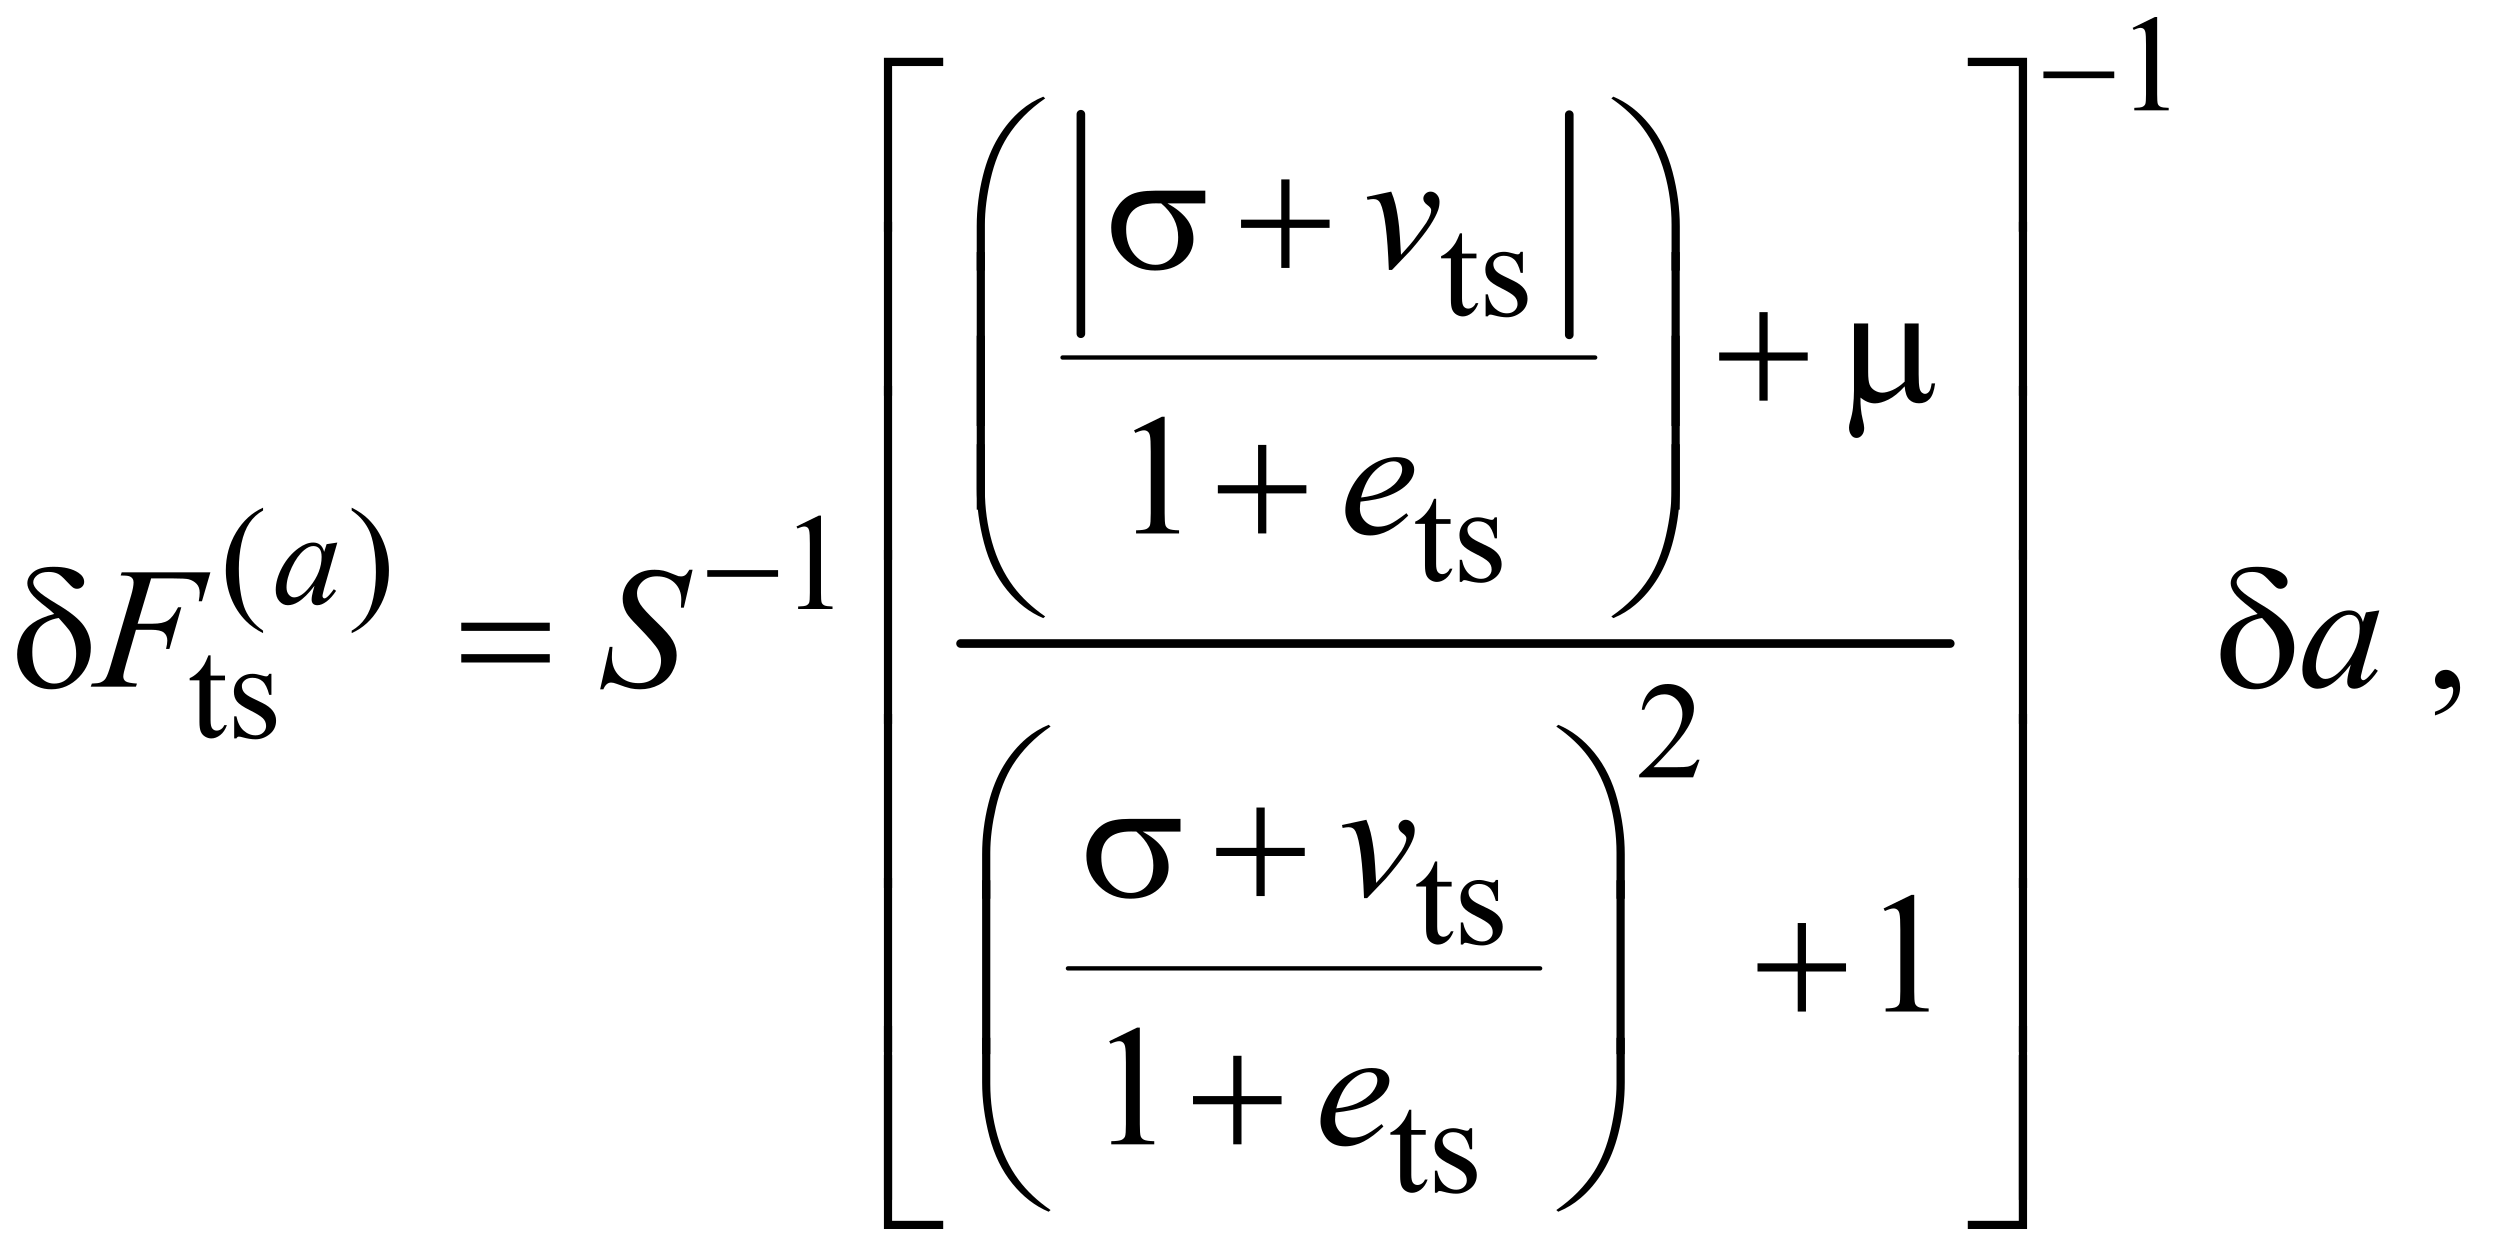 <?xml version="1.0" encoding="UTF-8"?>
<!DOCTYPE svg PUBLIC '-//W3C//DTD SVG 1.0//EN'
          'http://www.w3.org/TR/2001/REC-SVG-20010904/DTD/svg10.dtd'>
<svg stroke-dasharray="none" shape-rendering="auto" xmlns="http://www.w3.org/2000/svg" font-family="'Dialog'" text-rendering="auto" width="227" fill-opacity="1" color-interpolation="auto" color-rendering="auto" preserveAspectRatio="xMidYMid meet" font-size="12px" viewBox="0 0 227 114" fill="black" xmlns:xlink="http://www.w3.org/1999/xlink" stroke="black" image-rendering="auto" stroke-miterlimit="10" stroke-linecap="square" stroke-linejoin="miter" font-style="normal" stroke-width="1" height="114" stroke-dashoffset="0" font-weight="normal" stroke-opacity="1"
><!--Generated by the Batik Graphics2D SVG Generator--><defs id="genericDefs"
  /><g
  ><defs id="defs1"
    ><clipPath clipPathUnits="userSpaceOnUse" id="clipPath1"
      ><path d="M1.028 2.224 L144.722 2.224 L144.722 74.522 L1.028 74.522 L1.028 2.224 Z"
      /></clipPath
      ><clipPath clipPathUnits="userSpaceOnUse" id="clipPath2"
      ><path d="M32.832 71.051 L32.832 2380.887 L4623.699 2380.887 L4623.699 71.051 Z"
      /></clipPath
    ></defs
    ><g stroke-width="16" transform="scale(1.576,1.576) translate(-1.028,-2.224) matrix(0.031,0,0,0.031,0,0)" stroke-linejoin="round" stroke-linecap="round"
    ><line y2="692" fill="none" x1="2042" clip-path="url(#clipPath2)" x2="2042" y1="284"
    /></g
    ><g stroke-width="16" transform="matrix(0.049,0,0,0.049,-1.619,-3.504)" stroke-linejoin="round" stroke-linecap="round"
    ><line y2="692" fill="none" x1="2941" clip-path="url(#clipPath2)" x2="2941" y1="284"
    /></g
    ><g stroke-width="8" transform="matrix(0.049,0,0,0.049,-1.619,-3.504)" stroke-linejoin="round" stroke-linecap="round"
    ><line y2="734" fill="none" x1="2002" clip-path="url(#clipPath2)" x2="2989" y1="734"
    /></g
    ><g stroke-width="8" transform="matrix(0.049,0,0,0.049,-1.619,-3.504)" stroke-linejoin="round" stroke-linecap="round"
    ><line y2="1866" fill="none" x1="2012" clip-path="url(#clipPath2)" x2="2887" y1="1866"
    /></g
    ><g stroke-width="16" transform="matrix(0.049,0,0,0.049,-1.619,-3.504)" stroke-linejoin="round" stroke-linecap="round"
    ><line y2="1264" fill="none" x1="1813" clip-path="url(#clipPath2)" x2="3647" y1="1264"
    /></g
    ><g transform="matrix(0.049,0,0,0.049,-1.619,-3.504)"
    ><path d="M3985 123.125 L4026.25 103 L4030.375 103 L4030.375 246.125 Q4030.375 260.375 4031.562 263.875 Q4032.75 267.375 4036.5 269.25 Q4040.25 271.125 4051.75 271.375 L4051.75 276 L3988 276 L3988 271.375 Q4000 271.125 4003.5 269.312 Q4007 267.5 4008.375 264.438 Q4009.75 261.375 4009.75 246.125 L4009.75 154.625 Q4009.75 136.125 4008.5 130.875 Q4007.625 126.875 4005.312 125 Q4003 123.125 3999.75 123.125 Q3995.125 123.125 3986.875 127 L3985 123.125 Z" stroke="none" clip-path="url(#clipPath2)"
    /></g
    ><g transform="matrix(0.049,0,0,0.049,-1.619,-3.504)"
    ><path d="M2742.25 503.875 L2742.25 541.5 L2769 541.5 L2769 550.25 L2742.25 550.25 L2742.25 624.5 Q2742.25 635.625 2745.438 639.5 Q2748.625 643.375 2753.625 643.375 Q2757.75 643.375 2761.625 640.812 Q2765.5 638.25 2767.625 633.25 L2772.5 633.25 Q2768.125 645.5 2760.125 651.688 Q2752.125 657.875 2743.625 657.875 Q2737.875 657.875 2732.375 654.688 Q2726.875 651.5 2724.25 645.562 Q2721.625 639.625 2721.625 627.25 L2721.625 550.25 L2703.5 550.25 L2703.5 546.125 Q2710.375 543.375 2717.562 536.812 Q2724.75 530.25 2730.375 521.25 Q2733.25 516.5 2738.375 503.875 L2742.25 503.875 ZM2855 538.125 L2855 577.125 L2850.875 577.125 Q2846.125 558.75 2838.688 552.125 Q2831.25 545.5 2819.75 545.5 Q2811 545.5 2805.625 550.125 Q2800.25 554.75 2800.25 560.375 Q2800.25 567.375 2804.25 572.375 Q2808.125 577.5 2820 583.25 L2838.25 592.125 Q2863.625 604.5 2863.625 624.75 Q2863.625 640.375 2851.812 649.938 Q2840 659.5 2825.375 659.5 Q2814.875 659.5 2801.375 655.75 Q2797.25 654.5 2794.625 654.5 Q2791.75 654.5 2790.125 657.75 L2786 657.75 L2786 616.875 L2790.125 616.875 Q2793.625 634.375 2803.5 643.25 Q2813.375 652.125 2825.625 652.125 Q2834.25 652.125 2839.688 647.062 Q2845.125 642 2845.125 634.875 Q2845.125 626.25 2839.062 620.375 Q2833 614.5 2814.875 605.5 Q2796.75 596.5 2791.125 589.25 Q2785.5 582.125 2785.5 571.25 Q2785.5 557.125 2795.188 547.625 Q2804.875 538.125 2820.25 538.125 Q2827 538.125 2836.625 541 Q2843 542.875 2845.125 542.875 Q2847.125 542.875 2848.25 542 Q2849.375 541.125 2850.875 538.125 L2855 538.125 Z" stroke="none" clip-path="url(#clipPath2)"
    /></g
    ><g transform="matrix(0.049,0,0,0.049,-1.619,-3.504)"
    ><path d="M2694.25 995.875 L2694.25 1033.5 L2721 1033.5 L2721 1042.25 L2694.25 1042.25 L2694.25 1116.5 Q2694.25 1127.625 2697.438 1131.5 Q2700.625 1135.375 2705.625 1135.375 Q2709.75 1135.375 2713.625 1132.812 Q2717.5 1130.25 2719.625 1125.25 L2724.5 1125.25 Q2720.125 1137.5 2712.125 1143.688 Q2704.125 1149.875 2695.625 1149.875 Q2689.875 1149.875 2684.375 1146.688 Q2678.875 1143.5 2676.25 1137.562 Q2673.625 1131.625 2673.625 1119.25 L2673.625 1042.25 L2655.5 1042.25 L2655.5 1038.125 Q2662.375 1035.375 2669.562 1028.812 Q2676.75 1022.25 2682.375 1013.25 Q2685.25 1008.5 2690.375 995.875 L2694.25 995.875 ZM2807 1030.125 L2807 1069.125 L2802.875 1069.125 Q2798.125 1050.75 2790.688 1044.125 Q2783.25 1037.5 2771.75 1037.5 Q2763 1037.5 2757.625 1042.125 Q2752.25 1046.75 2752.25 1052.375 Q2752.25 1059.375 2756.25 1064.375 Q2760.125 1069.5 2772 1075.25 L2790.25 1084.125 Q2815.625 1096.5 2815.625 1116.75 Q2815.625 1132.375 2803.812 1141.938 Q2792 1151.5 2777.375 1151.5 Q2766.875 1151.5 2753.375 1147.75 Q2749.25 1146.5 2746.625 1146.5 Q2743.75 1146.5 2742.125 1149.75 L2738 1149.75 L2738 1108.875 L2742.125 1108.875 Q2745.625 1126.375 2755.5 1135.25 Q2765.375 1144.125 2777.625 1144.125 Q2786.25 1144.125 2791.688 1139.062 Q2797.125 1134 2797.125 1126.875 Q2797.125 1118.25 2791.062 1112.375 Q2785 1106.5 2766.875 1097.5 Q2748.75 1088.5 2743.125 1081.25 Q2737.5 1074.125 2737.5 1063.25 Q2737.5 1049.125 2747.188 1039.625 Q2756.875 1030.125 2772.25 1030.125 Q2779 1030.125 2788.625 1033 Q2795 1034.875 2797.125 1034.875 Q2799.125 1034.875 2800.25 1034 Q2801.375 1033.125 2802.875 1030.125 L2807 1030.125 Z" stroke="none" clip-path="url(#clipPath2)"
    /></g
    ><g transform="matrix(0.049,0,0,0.049,-1.619,-3.504)"
    ><path d="M520.5 1240.125 L520.5 1244.75 Q501.625 1235.25 489 1222.5 Q471 1204.375 461.25 1179.75 Q451.5 1155.125 451.5 1128.625 Q451.5 1089.875 470.625 1057.938 Q489.75 1026 520.5 1012.25 L520.5 1017.5 Q505.125 1026 495.25 1040.75 Q485.375 1055.5 480.5 1078.125 Q475.625 1100.75 475.625 1125.375 Q475.625 1152.125 479.75 1174 Q483 1191.25 487.625 1201.688 Q492.25 1212.125 500.062 1221.75 Q507.875 1231.375 520.5 1240.125 ZM684.75 1017.5 L684.75 1012.25 Q703.75 1021.625 716.375 1034.375 Q734.25 1052.625 744 1077.188 Q753.75 1101.75 753.75 1128.375 Q753.75 1167.125 734.688 1199.062 Q715.625 1231 684.75 1244.75 L684.75 1240.125 Q700.125 1231.5 710.062 1216.812 Q720 1202.125 724.812 1179.438 Q729.625 1156.75 729.625 1132.125 Q729.625 1105.5 725.5 1083.5 Q722.375 1066.25 717.688 1055.875 Q713 1045.5 705.25 1035.875 Q697.5 1026.25 684.75 1017.5 Z" stroke="none" clip-path="url(#clipPath2)"
    /></g
    ><g transform="matrix(0.049,0,0,0.049,-1.619,-3.504)"
    ><path d="M1509 1047.125 L1550.25 1027 L1554.375 1027 L1554.375 1170.125 Q1554.375 1184.375 1555.562 1187.875 Q1556.75 1191.375 1560.5 1193.25 Q1564.25 1195.125 1575.75 1195.375 L1575.75 1200 L1512 1200 L1512 1195.375 Q1524 1195.125 1527.5 1193.312 Q1531 1191.5 1532.375 1188.438 Q1533.75 1185.375 1533.75 1170.125 L1533.75 1078.625 Q1533.75 1060.125 1532.5 1054.875 Q1531.625 1050.875 1529.312 1049 Q1527 1047.125 1523.75 1047.125 Q1519.125 1047.125 1510.875 1051 L1509 1047.125 Z" stroke="none" clip-path="url(#clipPath2)"
    /></g
    ><g transform="matrix(0.049,0,0,0.049,-1.619,-3.504)"
    ><path d="M423.25 1285.875 L423.25 1323.5 L450 1323.5 L450 1332.25 L423.25 1332.25 L423.25 1406.5 Q423.25 1417.625 426.438 1421.5 Q429.625 1425.375 434.625 1425.375 Q438.75 1425.375 442.625 1422.812 Q446.5 1420.25 448.625 1415.25 L453.5 1415.25 Q449.125 1427.5 441.125 1433.688 Q433.125 1439.875 424.625 1439.875 Q418.875 1439.875 413.375 1436.688 Q407.875 1433.5 405.25 1427.562 Q402.625 1421.625 402.625 1409.25 L402.625 1332.25 L384.5 1332.25 L384.5 1328.125 Q391.375 1325.375 398.562 1318.812 Q405.75 1312.25 411.375 1303.25 Q414.25 1298.5 419.375 1285.875 L423.25 1285.875 ZM536 1320.125 L536 1359.125 L531.875 1359.125 Q527.125 1340.75 519.688 1334.125 Q512.25 1327.5 500.75 1327.5 Q492 1327.5 486.625 1332.125 Q481.25 1336.75 481.25 1342.375 Q481.25 1349.375 485.25 1354.375 Q489.125 1359.5 501 1365.25 L519.25 1374.125 Q544.625 1386.5 544.625 1406.75 Q544.625 1422.375 532.812 1431.938 Q521 1441.5 506.375 1441.5 Q495.875 1441.5 482.375 1437.75 Q478.25 1436.5 475.625 1436.5 Q472.75 1436.5 471.125 1439.75 L467 1439.75 L467 1398.875 L471.125 1398.875 Q474.625 1416.375 484.5 1425.25 Q494.375 1434.125 506.625 1434.125 Q515.25 1434.125 520.688 1429.062 Q526.125 1424 526.125 1416.875 Q526.125 1408.25 520.062 1402.375 Q514 1396.5 495.875 1387.5 Q477.75 1378.5 472.125 1371.25 Q466.5 1364.125 466.5 1353.25 Q466.5 1339.125 476.188 1329.625 Q485.875 1320.125 501.25 1320.125 Q508 1320.125 517.625 1323 Q524 1324.875 526.125 1324.875 Q528.125 1324.875 529.25 1324 Q530.375 1323.125 531.875 1320.125 L536 1320.125 Z" stroke="none" clip-path="url(#clipPath2)"
    /></g
    ><g transform="matrix(0.049,0,0,0.049,-1.619,-3.504)"
    ><path d="M3182.375 1479.375 L3170.5 1512 L3070.5 1512 L3070.5 1507.375 Q3114.625 1467.125 3132.625 1441.625 Q3150.625 1416.125 3150.625 1395 Q3150.625 1378.875 3140.75 1368.5 Q3130.875 1358.125 3117.125 1358.125 Q3104.625 1358.125 3094.688 1365.438 Q3084.75 1372.75 3080 1386.875 L3075.375 1386.875 Q3078.5 1363.75 3091.438 1351.375 Q3104.375 1339 3123.75 1339 Q3144.375 1339 3158.188 1352.25 Q3172 1365.5 3172 1383.5 Q3172 1396.375 3166 1409.25 Q3156.75 1429.5 3136 1452.125 Q3104.875 1486.125 3097.125 1493.125 L3141.375 1493.125 Q3154.875 1493.125 3160.312 1492.125 Q3165.75 1491.125 3170.125 1488.062 Q3174.5 1485 3177.75 1479.375 L3182.375 1479.375 Z" stroke="none" clip-path="url(#clipPath2)"
    /></g
    ><g transform="matrix(0.049,0,0,0.049,-1.619,-3.504)"
    ><path d="M2696.25 1667.875 L2696.25 1705.5 L2723 1705.5 L2723 1714.25 L2696.25 1714.25 L2696.25 1788.5 Q2696.25 1799.625 2699.438 1803.5 Q2702.625 1807.375 2707.625 1807.375 Q2711.75 1807.375 2715.625 1804.812 Q2719.5 1802.25 2721.625 1797.25 L2726.5 1797.25 Q2722.125 1809.5 2714.125 1815.688 Q2706.125 1821.875 2697.625 1821.875 Q2691.875 1821.875 2686.375 1818.688 Q2680.875 1815.5 2678.25 1809.562 Q2675.625 1803.625 2675.625 1791.25 L2675.625 1714.25 L2657.5 1714.25 L2657.5 1710.125 Q2664.375 1707.375 2671.562 1700.812 Q2678.75 1694.25 2684.375 1685.25 Q2687.25 1680.5 2692.375 1667.875 L2696.25 1667.875 ZM2809 1702.125 L2809 1741.125 L2804.875 1741.125 Q2800.125 1722.75 2792.688 1716.125 Q2785.25 1709.5 2773.75 1709.5 Q2765 1709.5 2759.625 1714.125 Q2754.25 1718.75 2754.25 1724.375 Q2754.25 1731.375 2758.25 1736.375 Q2762.125 1741.5 2774 1747.25 L2792.25 1756.125 Q2817.625 1768.5 2817.625 1788.75 Q2817.625 1804.375 2805.812 1813.938 Q2794 1823.5 2779.375 1823.5 Q2768.875 1823.5 2755.375 1819.75 Q2751.25 1818.5 2748.625 1818.5 Q2745.75 1818.5 2744.125 1821.75 L2740 1821.75 L2740 1780.875 L2744.125 1780.875 Q2747.625 1798.375 2757.5 1807.25 Q2767.375 1816.125 2779.625 1816.125 Q2788.25 1816.125 2793.688 1811.062 Q2799.125 1806 2799.125 1798.875 Q2799.125 1790.25 2793.062 1784.375 Q2787 1778.5 2768.875 1769.5 Q2750.75 1760.5 2745.125 1753.25 Q2739.5 1746.125 2739.5 1735.25 Q2739.5 1721.125 2749.188 1711.625 Q2758.875 1702.125 2774.25 1702.125 Q2781 1702.125 2790.625 1705 Q2797 1706.875 2799.125 1706.875 Q2801.125 1706.875 2802.25 1706 Q2803.375 1705.125 2804.875 1702.125 L2809 1702.125 Z" stroke="none" clip-path="url(#clipPath2)"
    /></g
    ><g transform="matrix(0.049,0,0,0.049,-1.619,-3.504)"
    ><path d="M2648.25 2127.875 L2648.25 2165.5 L2675 2165.5 L2675 2174.25 L2648.25 2174.25 L2648.25 2248.5 Q2648.25 2259.625 2651.438 2263.5 Q2654.625 2267.375 2659.625 2267.375 Q2663.75 2267.375 2667.625 2264.812 Q2671.5 2262.25 2673.625 2257.25 L2678.5 2257.25 Q2674.125 2269.5 2666.125 2275.688 Q2658.125 2281.875 2649.625 2281.875 Q2643.875 2281.875 2638.375 2278.688 Q2632.875 2275.5 2630.25 2269.562 Q2627.625 2263.625 2627.625 2251.25 L2627.625 2174.25 L2609.5 2174.25 L2609.5 2170.125 Q2616.375 2167.375 2623.562 2160.812 Q2630.75 2154.25 2636.375 2145.25 Q2639.25 2140.5 2644.375 2127.875 L2648.25 2127.875 ZM2761 2162.125 L2761 2201.125 L2756.875 2201.125 Q2752.125 2182.75 2744.688 2176.125 Q2737.25 2169.5 2725.75 2169.5 Q2717 2169.5 2711.625 2174.125 Q2706.25 2178.75 2706.25 2184.375 Q2706.25 2191.375 2710.25 2196.375 Q2714.125 2201.5 2726 2207.25 L2744.25 2216.125 Q2769.625 2228.5 2769.625 2248.75 Q2769.625 2264.375 2757.812 2273.938 Q2746 2283.5 2731.375 2283.5 Q2720.875 2283.5 2707.375 2279.75 Q2703.25 2278.5 2700.625 2278.5 Q2697.75 2278.5 2696.125 2281.75 L2692 2281.75 L2692 2240.875 L2696.125 2240.875 Q2699.625 2258.375 2709.5 2267.25 Q2719.375 2276.125 2731.625 2276.125 Q2740.25 2276.125 2745.688 2271.062 Q2751.125 2266 2751.125 2258.875 Q2751.125 2250.25 2745.062 2244.375 Q2739 2238.5 2720.875 2229.5 Q2702.75 2220.5 2697.125 2213.25 Q2691.5 2206.125 2691.5 2195.25 Q2691.5 2181.125 2701.188 2171.625 Q2710.875 2162.125 2726.25 2162.125 Q2733 2162.125 2742.625 2165 Q2749 2166.875 2751.125 2166.875 Q2753.125 2166.875 2754.25 2166 Q2755.375 2165.125 2756.875 2162.125 L2761 2162.125 Z" stroke="none" clip-path="url(#clipPath2)"
    /></g
    ><g transform="matrix(0.049,0,0,0.049,-1.619,-3.504)"
    ><path d="M2134.5 868.906 L2186.062 843.75 L2191.219 843.75 L2191.219 1022.656 Q2191.219 1040.469 2192.703 1044.844 Q2194.188 1049.219 2198.875 1051.562 Q2203.562 1053.906 2217.938 1054.219 L2217.938 1060 L2138.25 1060 L2138.25 1054.219 Q2153.25 1053.906 2157.625 1051.641 Q2162 1049.375 2163.719 1045.547 Q2165.438 1041.719 2165.438 1022.656 L2165.438 908.281 Q2165.438 885.156 2163.875 878.594 Q2162.781 873.594 2159.891 871.25 Q2157 868.906 2152.938 868.906 Q2147.156 868.906 2136.844 873.75 L2134.5 868.906 Z" stroke="none" clip-path="url(#clipPath2)"
    /></g
    ><g transform="matrix(0.049,0,0,0.049,-1.619,-3.504)"
    ><path d="M4545.188 1397.281 L4545.188 1390.406 Q4561.281 1385.094 4570.109 1373.922 Q4578.938 1362.75 4578.938 1350.25 Q4578.938 1347.281 4577.531 1345.25 Q4576.438 1343.844 4575.344 1343.844 Q4573.625 1343.844 4567.844 1346.969 Q4565.031 1348.375 4561.906 1348.375 Q4554.25 1348.375 4549.719 1343.844 Q4545.188 1339.312 4545.188 1331.344 Q4545.188 1323.688 4551.047 1318.219 Q4556.906 1312.75 4565.344 1312.75 Q4575.656 1312.75 4583.703 1321.734 Q4591.75 1330.719 4591.75 1345.562 Q4591.75 1361.656 4580.578 1375.484 Q4569.406 1389.312 4545.188 1397.281 Z" stroke="none" clip-path="url(#clipPath2)"
    /></g
    ><g transform="matrix(0.049,0,0,0.049,-1.619,-3.504)"
    ><path d="M3523.5 1754.906 L3575.062 1729.75 L3580.219 1729.75 L3580.219 1908.656 Q3580.219 1926.469 3581.703 1930.844 Q3583.188 1935.219 3587.875 1937.562 Q3592.562 1939.906 3606.938 1940.219 L3606.938 1946 L3527.25 1946 L3527.25 1940.219 Q3542.25 1939.906 3546.625 1937.641 Q3551 1935.375 3552.719 1931.547 Q3554.438 1927.719 3554.438 1908.656 L3554.438 1794.281 Q3554.438 1771.156 3552.875 1764.594 Q3551.781 1759.594 3548.891 1757.25 Q3546 1754.906 3541.938 1754.906 Q3536.156 1754.906 3525.844 1759.75 L3523.5 1754.906 Z" stroke="none" clip-path="url(#clipPath2)"
    /></g
    ><g transform="matrix(0.049,0,0,0.049,-1.619,-3.504)"
    ><path d="M2088.5 2000.906 L2140.062 1975.75 L2145.219 1975.75 L2145.219 2154.656 Q2145.219 2172.469 2146.703 2176.844 Q2148.188 2181.219 2152.875 2183.562 Q2157.562 2185.906 2171.938 2186.219 L2171.938 2192 L2092.25 2192 L2092.25 2186.219 Q2107.25 2185.906 2111.625 2183.641 Q2116 2181.375 2117.719 2177.547 Q2119.438 2173.719 2119.438 2154.656 L2119.438 2040.281 Q2119.438 2017.156 2117.875 2010.594 Q2116.781 2005.594 2113.891 2003.25 Q2111 2000.906 2106.938 2000.906 Q2101.156 2000.906 2090.844 2005.75 L2088.5 2000.906 Z" stroke="none" clip-path="url(#clipPath2)"
    /></g
    ><g transform="matrix(0.049,0,0,0.049,-1.619,-3.504)"
    ><path d="M658.125 1076.875 L633.75 1161.625 L631 1173 Q630.625 1174.625 630.625 1175.75 Q630.625 1177.75 631.875 1179.25 Q632.875 1180.375 634.375 1180.375 Q636 1180.375 638.625 1178.375 Q643.5 1174.75 651.625 1163.375 L655.875 1166.375 Q647.25 1179.375 638.125 1186.188 Q629 1193 621.25 1193 Q615.875 1193 613.188 1190.312 Q610.5 1187.625 610.5 1182.5 Q610.5 1176.375 613.25 1166.375 L615.875 1157 Q599.5 1178.375 585.75 1186.875 Q575.875 1193 566.375 1193 Q557.25 1193 550.625 1185.438 Q544 1177.875 544 1164.625 Q544 1144.75 555.938 1122.688 Q567.875 1100.625 586.25 1087.375 Q600.625 1076.875 613.375 1076.875 Q621 1076.875 626.062 1080.875 Q631.125 1084.875 633.75 1094.125 L638.25 1079.875 L658.125 1076.875 ZM613.625 1083.375 Q605.625 1083.375 596.625 1090.875 Q583.875 1101.5 573.938 1122.375 Q564 1143.25 564 1160.125 Q564 1168.625 568.25 1173.562 Q572.5 1178.5 578 1178.5 Q591.625 1178.5 607.625 1158.375 Q629 1131.625 629 1103.5 Q629 1092.875 624.875 1088.125 Q620.75 1083.375 613.625 1083.375 Z" stroke="none" clip-path="url(#clipPath2)"
    /></g
    ><g transform="matrix(0.049,0,0,0.049,-1.619,-3.504)"
    ><path d="M2565.875 436.281 L2611.031 426.594 Q2615.875 438.156 2618.844 450.188 Q2623.062 467.844 2625.719 492.062 Q2626.969 504.25 2629.156 543.625 Q2648.688 522.062 2652.438 516.906 Q2673.062 488.938 2676.188 484.094 Q2681.344 475.812 2683.375 469.562 Q2685.094 464.875 2685.094 460.656 Q2685.094 456.594 2677.828 451.281 Q2670.562 445.969 2670.562 439.406 Q2670.562 434.406 2674.547 430.5 Q2678.531 426.594 2684 426.594 Q2690.562 426.594 2695.562 431.984 Q2700.562 437.375 2700.562 445.344 Q2700.562 453.312 2698.062 460.656 Q2694 472.531 2682.906 489.641 Q2671.812 506.75 2647.125 535.5 Q2644 539.094 2612.438 571.75 L2606.656 571.75 Q2602.906 472.844 2591.031 448.312 Q2587.125 440.344 2578.062 440.344 Q2574.156 440.344 2566.969 441.75 L2565.875 436.281 Z" stroke="none" clip-path="url(#clipPath2)"
    /></g
    ><g transform="matrix(0.049,0,0,0.049,-1.619,-3.504)"
    ><path d="M2554.125 1001.094 Q2553.031 1008.906 2553.031 1014.062 Q2553.031 1027.969 2562.875 1037.734 Q2572.719 1047.5 2586.781 1047.5 Q2598.031 1047.5 2608.422 1042.891 Q2618.812 1038.281 2639.281 1022.5 L2642.562 1027.031 Q2605.531 1063.75 2571.938 1063.75 Q2549.125 1063.75 2537.562 1049.375 Q2526 1035 2526 1017.656 Q2526 994.375 2540.375 970 Q2554.75 945.625 2576.469 932.109 Q2598.188 918.594 2621.156 918.594 Q2637.719 918.594 2645.688 925.312 Q2653.656 932.031 2653.656 941.25 Q2653.656 954.219 2643.344 966.094 Q2629.75 981.562 2603.344 991.094 Q2585.844 997.5 2554.125 1001.094 ZM2555.219 993.438 Q2578.344 990.781 2592.875 984.375 Q2612.094 975.781 2621.703 963.828 Q2631.312 951.875 2631.312 941.094 Q2631.312 934.531 2627.172 930.469 Q2623.031 926.406 2615.375 926.406 Q2599.438 926.406 2581.547 943.359 Q2563.656 960.312 2555.219 993.438 Z" stroke="none" clip-path="url(#clipPath2)"
    /></g
    ><g transform="matrix(0.049,0,0,0.049,-1.619,-3.504)"
    ><path d="M313.062 1143.375 L288.062 1227.281 L315.875 1227.281 Q334.625 1227.281 343.922 1221.5 Q353.219 1215.719 363.062 1196.812 L369 1196.812 L346.969 1274 L340.719 1274 Q343.062 1264.625 343.062 1258.531 Q343.062 1249 336.734 1243.766 Q330.406 1238.531 313.062 1238.531 L284.938 1238.531 L266.5 1302.438 Q261.5 1319.469 261.5 1325.094 Q261.5 1330.875 265.797 1334 Q270.094 1337.125 286.812 1338.219 L284.938 1344 L201.188 1344 L203.219 1338.219 Q215.406 1337.906 219.469 1336.031 Q225.719 1333.375 228.688 1328.844 Q232.906 1322.438 238.688 1302.438 L276.031 1174.781 Q280.562 1159.312 280.562 1150.562 Q280.562 1146.5 278.531 1143.609 Q276.5 1140.719 272.516 1139.312 Q268.531 1137.906 256.656 1137.906 L258.531 1132.125 L422.906 1132.125 L407.281 1185.719 L401.344 1185.719 Q403.062 1176.031 403.062 1169.781 Q403.062 1159.469 397.359 1153.453 Q391.656 1147.438 382.75 1144.938 Q376.5 1143.375 354.781 1143.375 L313.062 1143.375 ZM1145.188 1348.844 L1162.688 1270.25 L1168 1270.25 Q1166.906 1281.656 1166.906 1289.156 Q1166.906 1310.562 1180.578 1324 Q1194.25 1337.438 1216.281 1337.438 Q1236.75 1337.438 1247.375 1324.859 Q1258 1312.281 1258 1295.875 Q1258 1285.25 1253.156 1276.5 Q1245.812 1263.531 1213.938 1230.875 Q1198.469 1215.25 1194.094 1207.594 Q1186.906 1194.938 1186.906 1181.031 Q1186.906 1158.844 1203.469 1143.062 Q1220.031 1127.281 1245.969 1127.281 Q1254.719 1127.281 1262.531 1129 Q1267.375 1129.938 1280.188 1135.25 Q1289.25 1138.844 1290.188 1139.156 Q1292.375 1139.625 1295.031 1139.625 Q1299.562 1139.625 1302.844 1137.281 Q1306.125 1134.938 1310.5 1127.281 L1316.438 1127.281 L1300.188 1197.594 L1294.875 1197.594 Q1295.5 1188.219 1295.5 1182.438 Q1295.5 1163.531 1283 1151.5 Q1270.5 1139.469 1250.031 1139.469 Q1233.781 1139.469 1223.625 1149 Q1213.469 1158.531 1213.469 1171.031 Q1213.469 1181.969 1219.953 1191.891 Q1226.438 1201.812 1249.797 1224.234 Q1273.156 1246.656 1280.031 1259.234 Q1286.906 1271.812 1286.906 1286.031 Q1286.906 1302.125 1278.391 1317.203 Q1269.875 1332.281 1253.938 1340.562 Q1238 1348.844 1219.094 1348.844 Q1209.719 1348.844 1201.594 1347.125 Q1193.469 1345.406 1175.656 1338.688 Q1169.562 1336.344 1165.5 1336.344 Q1156.281 1336.344 1151.125 1348.844 L1145.188 1348.844 ZM4442.156 1202.594 L4411.688 1308.531 L4408.25 1322.75 Q4407.781 1324.781 4407.781 1326.188 Q4407.781 1328.688 4409.344 1330.562 Q4410.594 1331.969 4412.469 1331.969 Q4414.5 1331.969 4417.781 1329.469 Q4423.875 1324.938 4434.031 1310.719 L4439.344 1314.469 Q4428.562 1330.719 4417.156 1339.234 Q4405.75 1347.75 4396.062 1347.75 Q4389.344 1347.75 4385.984 1344.391 Q4382.625 1341.031 4382.625 1334.625 Q4382.625 1326.969 4386.062 1314.469 L4389.344 1302.75 Q4368.875 1329.469 4351.688 1340.094 Q4339.344 1347.75 4327.469 1347.75 Q4316.062 1347.75 4307.781 1338.297 Q4299.5 1328.844 4299.5 1312.281 Q4299.5 1287.438 4314.422 1259.859 Q4329.344 1232.281 4352.312 1215.719 Q4370.281 1202.594 4386.219 1202.594 Q4395.75 1202.594 4402.078 1207.594 Q4408.406 1212.594 4411.688 1224.156 L4417.312 1206.344 L4442.156 1202.594 ZM4386.531 1210.719 Q4376.531 1210.719 4365.281 1220.094 Q4349.344 1233.375 4336.922 1259.469 Q4324.5 1285.562 4324.5 1306.656 Q4324.5 1317.281 4329.812 1323.453 Q4335.125 1329.625 4342 1329.625 Q4359.031 1329.625 4379.031 1304.469 Q4405.75 1271.031 4405.75 1235.875 Q4405.75 1222.594 4400.594 1216.656 Q4395.438 1210.719 4386.531 1210.719 Z" stroke="none" clip-path="url(#clipPath2)"
    /></g
    ><g transform="matrix(0.049,0,0,0.049,-1.619,-3.504)"
    ><path d="M2519.875 1600.281 L2565.031 1590.594 Q2569.875 1602.156 2572.844 1614.188 Q2577.062 1631.844 2579.719 1656.062 Q2580.969 1668.25 2583.156 1707.625 Q2602.688 1686.062 2606.438 1680.906 Q2627.062 1652.938 2630.188 1648.094 Q2635.344 1639.812 2637.375 1633.562 Q2639.094 1628.875 2639.094 1624.656 Q2639.094 1620.594 2631.828 1615.281 Q2624.562 1609.969 2624.562 1603.406 Q2624.562 1598.406 2628.547 1594.5 Q2632.531 1590.594 2638 1590.594 Q2644.562 1590.594 2649.562 1595.984 Q2654.562 1601.375 2654.562 1609.344 Q2654.562 1617.312 2652.062 1624.656 Q2648 1636.531 2636.906 1653.641 Q2625.812 1670.75 2601.125 1699.5 Q2598 1703.094 2566.438 1735.75 L2560.656 1735.75 Q2556.906 1636.844 2545.031 1612.312 Q2541.125 1604.344 2532.062 1604.344 Q2528.156 1604.344 2520.969 1605.75 L2519.875 1600.281 Z" stroke="none" clip-path="url(#clipPath2)"
    /></g
    ><g transform="matrix(0.049,0,0,0.049,-1.619,-3.504)"
    ><path d="M2508.125 2133.094 Q2507.031 2140.906 2507.031 2146.062 Q2507.031 2159.969 2516.875 2169.734 Q2526.719 2179.5 2540.781 2179.5 Q2552.031 2179.5 2562.422 2174.891 Q2572.812 2170.281 2593.281 2154.5 L2596.562 2159.031 Q2559.531 2195.75 2525.938 2195.75 Q2503.125 2195.75 2491.562 2181.375 Q2480 2167 2480 2149.656 Q2480 2126.375 2494.375 2102 Q2508.75 2077.625 2530.469 2064.109 Q2552.188 2050.594 2575.156 2050.594 Q2591.719 2050.594 2599.688 2057.312 Q2607.656 2064.031 2607.656 2073.25 Q2607.656 2086.219 2597.344 2098.094 Q2583.75 2113.562 2557.344 2123.094 Q2539.844 2129.5 2508.125 2133.094 ZM2509.219 2125.438 Q2532.344 2122.781 2546.875 2116.375 Q2566.094 2107.781 2575.703 2095.828 Q2585.312 2083.875 2585.312 2073.094 Q2585.312 2066.531 2581.172 2062.469 Q2577.031 2058.406 2569.375 2058.406 Q2553.438 2058.406 2535.547 2075.359 Q2517.656 2092.312 2509.219 2125.438 Z" stroke="none" clip-path="url(#clipPath2)"
    /></g
    ><g transform="matrix(0.049,0,0,0.049,-1.619,-3.504)"
    ><path d="M3819.625 204 L3950.875 204 L3950.875 216.375 L3819.625 216.375 L3819.625 204 Z" stroke="none" clip-path="url(#clipPath2)"
    /></g
    ><g transform="matrix(0.049,0,0,0.049,-1.619,-3.504)"
    ><path d="M1343.625 1128 L1474.875 1128 L1474.875 1140.375 L1343.625 1140.375 L1343.625 1128 Z" stroke="none" clip-path="url(#clipPath2)"
    /></g
    ><g transform="matrix(0.049,0,0,0.049,-1.619,-3.504)"
    ><path d="M1686.156 500.938 L1671 500.938 L1671 178.594 L1780.844 178.594 L1780.844 193.906 L1686.156 193.906 L1686.156 500.938 ZM3679.469 178.594 L3789.312 178.594 L3789.312 500.938 L3774 500.938 L3774 193.906 L3679.469 193.906 L3679.469 178.594 Z" stroke="none" clip-path="url(#clipPath2)"
    /></g
    ><g transform="matrix(0.049,0,0,0.049,-1.619,-3.504)"
    ><path d="M1842.969 572.938 L1842.969 490.75 Q1842.969 442.625 1854.688 396.219 Q1864.688 356.375 1882.891 326.219 Q1901.094 296.062 1925.469 275.438 Q1943.281 260.281 1966.25 250.594 L1969.844 253.875 Q1925.781 284.188 1899.844 324.969 Q1879.219 357.625 1868.672 403.25 Q1858.125 448.875 1858.125 487.625 L1858.125 572.938 L1842.969 572.938 ZM3145.844 572.938 L3130.531 572.938 L3130.531 487.625 Q3130.531 438.25 3117.406 391.531 Q3104.281 344.812 3078.031 309.5 Q3055.375 278.875 3018.969 253.875 L3022.562 250.594 Q3060.219 266.375 3089.516 302.469 Q3118.812 338.562 3132.328 389.891 Q3145.844 441.219 3145.844 490.75 L3145.844 572.938 Z" stroke="none" clip-path="url(#clipPath2)"
    /></g
    ><g transform="matrix(0.049,0,0,0.049,-1.619,-3.504)"
    ><path d="M2266.562 448.469 L2196.562 448.469 Q2220.156 461.594 2232.344 477.531 Q2244.531 493.469 2244.531 514.406 Q2244.531 538.469 2225.156 555.656 Q2205.781 572.844 2173.281 572.844 Q2139.062 572.844 2115.625 549.562 Q2092.188 526.281 2092.188 493.312 Q2092.188 473.469 2102.031 457.375 Q2111.875 441.281 2126.953 433.078 Q2142.031 424.875 2173.125 424.875 L2266.562 424.875 L2266.562 448.469 ZM2184.844 448.469 Q2178.281 448.312 2174.844 448.312 Q2146.875 448.312 2133.359 460.812 Q2119.844 473.312 2119.844 496.125 Q2119.844 525.969 2135.938 544.094 Q2152.031 562.219 2174.062 562.219 Q2192.5 562.219 2204.375 549.016 Q2216.25 535.812 2216.25 510.969 Q2216.25 475.031 2184.844 448.469 ZM2407.312 403.938 L2422.625 403.938 L2422.625 478.625 L2496.844 478.625 L2496.844 493.781 L2422.625 493.781 L2422.625 568 L2407.312 568 L2407.312 493.781 L2332.781 493.781 L2332.781 478.625 L2407.312 478.625 L2407.312 403.938 Z" stroke="none" clip-path="url(#clipPath2)"
    /></g
    ><g transform="matrix(0.049,0,0,0.049,-1.619,-3.504)"
    ><path d="M1686.156 804.938 L1671 804.938 L1671 482.594 L1686.156 482.594 L1686.156 804.938 ZM3774.156 482.594 L3789.312 482.594 L3789.312 804.938 L3774.156 804.938 L3774.156 482.594 Z" stroke="none" clip-path="url(#clipPath2)"
    /></g
    ><g transform="matrix(0.049,0,0,0.049,-1.619,-3.504)"
    ><path d="M3293.312 649.938 L3308.625 649.938 L3308.625 724.625 L3382.844 724.625 L3382.844 739.781 L3308.625 739.781 L3308.625 814 L3293.312 814 L3293.312 739.781 L3218.781 739.781 L3218.781 724.625 L3293.312 724.625 L3293.312 649.938 ZM3588.438 670.875 L3588.438 765.094 Q3588.438 783.844 3590.156 791.344 Q3591.562 796.656 3594.375 799 Q3597.188 801.344 3600.312 801.344 Q3604.219 801.344 3607.578 797.438 Q3610.938 793.531 3612.5 781.969 L3618.906 781.969 Q3616.25 802.906 3608.594 810.875 Q3600.938 818.844 3589.219 818.844 Q3577.656 818.844 3570.781 811.812 Q3563.906 804.781 3562.5 787.438 Q3546.562 805.094 3532.266 812.047 Q3517.969 819 3507.5 819 Q3500.469 819 3493.75 816.266 Q3487.031 813.531 3480.625 808.219 Q3480.312 830.875 3484.531 847.75 Q3487.5 859.781 3487.5 864.625 Q3487.5 873.062 3483.203 878.062 Q3478.906 883.062 3473.438 883.062 Q3467.812 883.062 3464.219 878.688 Q3459.375 872.75 3459.375 863.844 Q3459.375 859.469 3461.25 852.906 Q3465.625 838.219 3466.719 827.281 Q3468.594 808.531 3468.594 795.406 L3468.594 670.875 L3494.844 670.875 L3494.844 761.031 Q3494.844 776.969 3497.5 784 Q3500.156 791.031 3507.031 795.094 Q3513.906 799.156 3520.781 799.156 Q3528.906 799.156 3540 794.312 Q3551.094 789.469 3562.5 778.688 L3562.5 670.875 L3588.438 670.875 Z" stroke="none" clip-path="url(#clipPath2)"
    /></g
    ><g transform="matrix(0.049,0,0,0.049,-1.619,-3.504)"
    ><path d="M1858.125 860.938 L1842.969 860.938 L1842.969 538.594 L1858.125 538.594 L1858.125 860.938 ZM3145.688 860.938 L3130.531 860.938 L3130.531 538.594 L3145.688 538.594 L3145.688 860.938 Z" stroke="none" clip-path="url(#clipPath2)"
    /></g
    ><g transform="matrix(0.049,0,0,0.049,-1.619,-3.504)"
    ><path d="M1858.125 1015.938 L1842.969 1015.938 L1842.969 693.594 L1858.125 693.594 L1858.125 1015.938 ZM3145.688 1015.938 L3130.531 1015.938 L3130.531 693.594 L3145.688 693.594 L3145.688 1015.938 Z" stroke="none" clip-path="url(#clipPath2)"
    /></g
    ><g transform="matrix(0.049,0,0,0.049,-1.619,-3.504)"
    ><path d="M2364.312 895.938 L2379.625 895.938 L2379.625 970.625 L2453.844 970.625 L2453.844 985.781 L2379.625 985.781 L2379.625 1060 L2364.312 1060 L2364.312 985.781 L2289.781 985.781 L2289.781 970.625 L2364.312 970.625 L2364.312 895.938 Z" stroke="none" clip-path="url(#clipPath2)"
    /></g
    ><g transform="matrix(0.049,0,0,0.049,-1.619,-3.504)"
    ><path d="M1686.156 1108.938 L1671 1108.938 L1671 786.594 L1686.156 786.594 L1686.156 1108.938 ZM3774.156 786.594 L3789.312 786.594 L3789.312 1108.938 L3774.156 1108.938 L3774.156 786.594 Z" stroke="none" clip-path="url(#clipPath2)"
    /></g
    ><g transform="matrix(0.049,0,0,0.049,-1.619,-3.504)"
    ><path d="M1842.969 894.594 L1858.125 894.594 L1858.125 980.062 Q1858.125 1029.438 1871.328 1076.156 Q1884.531 1122.875 1910.781 1158.188 Q1933.438 1188.656 1969.844 1213.812 L1966.25 1216.938 Q1928.594 1201.156 1899.297 1165.141 Q1870 1129.125 1856.484 1077.719 Q1842.969 1026.312 1842.969 976.938 L1842.969 894.594 ZM3145.844 894.594 L3145.844 976.938 Q3145.844 1025.062 3134.125 1071.312 Q3124.125 1111.312 3105.922 1141.469 Q3087.719 1171.625 3063.188 1192.25 Q3045.531 1207.406 3022.562 1216.938 L3018.969 1213.812 Q3063.031 1183.5 3088.969 1142.719 Q3109.594 1110.062 3120.062 1064.438 Q3130.531 1018.812 3130.531 980.062 L3130.531 894.594 L3145.844 894.594 Z" stroke="none" clip-path="url(#clipPath2)"
    /></g
    ><g transform="matrix(0.049,0,0,0.049,-1.619,-3.504)"
    ><path d="M133.531 1209.156 Q127.281 1203.062 120.094 1197.594 Q97.125 1179.938 90.406 1170.328 Q83.688 1160.719 83.688 1152.438 Q83.688 1140.25 95.406 1131.031 Q107.125 1121.812 132.594 1121.812 Q162.125 1121.812 178.688 1133.062 Q189 1140.094 189 1149.781 Q189 1155.094 185.172 1158.844 Q181.344 1162.594 175.562 1162.594 Q172.125 1162.594 169.469 1161.031 Q165.562 1158.688 155.953 1148.219 Q146.344 1137.75 140.719 1134.938 Q133.375 1131.344 123.375 1131.344 Q109.469 1131.344 102.047 1137.359 Q94.625 1143.375 94.625 1150.562 Q94.625 1157.438 102.906 1165.953 Q111.188 1174.469 139.625 1191.5 Q175.719 1212.906 188.531 1231.344 Q201.344 1249.781 201.344 1271.656 Q201.344 1303.688 179.547 1326.266 Q157.75 1348.844 128.062 1348.844 Q101.188 1348.844 82.984 1330.094 Q64.781 1311.344 64.781 1283.844 Q64.781 1267.438 72.125 1251.734 Q79.469 1236.031 94.156 1225.875 Q108.844 1215.719 133.531 1209.156 ZM141.812 1216.656 Q117.438 1220.719 105.172 1235.953 Q92.906 1251.188 92.906 1279.781 Q92.906 1308.375 105.094 1323.297 Q117.281 1338.219 133.219 1338.219 Q152.438 1338.219 163.297 1322.594 Q174.156 1306.969 174.156 1282.906 Q174.156 1269.938 170.484 1258.531 Q166.812 1247.125 161.5 1239.625 Q157.438 1234 141.812 1216.656 ZM4216.531 1209.156 Q4210.281 1203.062 4203.094 1197.594 Q4180.125 1179.938 4173.406 1170.328 Q4166.688 1160.719 4166.688 1152.438 Q4166.688 1140.25 4178.406 1131.031 Q4190.125 1121.812 4215.594 1121.812 Q4245.125 1121.812 4261.688 1133.062 Q4272 1140.094 4272 1149.781 Q4272 1155.094 4268.172 1158.844 Q4264.344 1162.594 4258.562 1162.594 Q4255.125 1162.594 4252.469 1161.031 Q4248.562 1158.688 4238.953 1148.219 Q4229.344 1137.75 4223.719 1134.938 Q4216.375 1131.344 4206.375 1131.344 Q4192.469 1131.344 4185.047 1137.359 Q4177.625 1143.375 4177.625 1150.562 Q4177.625 1157.438 4185.906 1165.953 Q4194.188 1174.469 4222.625 1191.5 Q4258.719 1212.906 4271.531 1231.344 Q4284.344 1249.781 4284.344 1271.656 Q4284.344 1303.688 4262.547 1326.266 Q4240.75 1348.844 4211.062 1348.844 Q4184.188 1348.844 4165.984 1330.094 Q4147.781 1311.344 4147.781 1283.844 Q4147.781 1267.438 4155.125 1251.734 Q4162.469 1236.031 4177.156 1225.875 Q4191.844 1215.719 4216.531 1209.156 ZM4224.812 1216.656 Q4200.438 1220.719 4188.172 1235.953 Q4175.906 1251.188 4175.906 1279.781 Q4175.906 1308.375 4188.094 1323.297 Q4200.281 1338.219 4216.219 1338.219 Q4235.438 1338.219 4246.297 1322.594 Q4257.156 1306.969 4257.156 1282.906 Q4257.156 1269.938 4253.484 1258.531 Q4249.812 1247.125 4244.5 1239.625 Q4240.438 1234 4224.812 1216.656 Z" stroke="none" clip-path="url(#clipPath2)"
    /></g
    ><g transform="matrix(0.049,0,0,0.049,-1.619,-3.504)"
    ><path d="M1686.156 1412.938 L1671 1412.938 L1671 1090.594 L1686.156 1090.594 L1686.156 1412.938 ZM3774.156 1090.594 L3789.312 1090.594 L3789.312 1412.938 L3774.156 1412.938 L3774.156 1090.594 Z" stroke="none" clip-path="url(#clipPath2)"
    /></g
    ><g transform="matrix(0.049,0,0,0.049,-1.619,-3.504)"
    ><path d="M1686.156 1716.938 L1671 1716.938 L1671 1394.594 L1686.156 1394.594 L1686.156 1716.938 ZM3774.156 1394.594 L3789.312 1394.594 L3789.312 1716.938 L3774.156 1716.938 L3774.156 1394.594 Z" stroke="none" clip-path="url(#clipPath2)"
    /></g
    ><g transform="matrix(0.049,0,0,0.049,-1.619,-3.504)"
    ><path d="M1852.969 1736.938 L1852.969 1654.75 Q1852.969 1606.625 1864.688 1560.219 Q1874.688 1520.375 1892.891 1490.219 Q1911.094 1460.062 1935.469 1439.438 Q1953.281 1424.281 1976.25 1414.594 L1979.844 1417.875 Q1935.781 1448.188 1909.844 1488.969 Q1889.219 1521.625 1878.672 1567.25 Q1868.125 1612.875 1868.125 1651.625 L1868.125 1736.938 L1852.969 1736.938 ZM3043.844 1736.938 L3028.531 1736.938 L3028.531 1651.625 Q3028.531 1602.25 3015.406 1555.531 Q3002.281 1508.812 2976.031 1473.5 Q2953.375 1442.875 2916.969 1417.875 L2920.562 1414.594 Q2958.219 1430.375 2987.516 1466.469 Q3016.812 1502.562 3030.328 1553.891 Q3043.844 1605.219 3043.844 1654.75 L3043.844 1736.938 Z" stroke="none" clip-path="url(#clipPath2)"
    /></g
    ><g transform="matrix(0.049,0,0,0.049,-1.619,-3.504)"
    ><path d="M2220.562 1612.469 L2150.562 1612.469 Q2174.156 1625.594 2186.344 1641.531 Q2198.531 1657.469 2198.531 1678.406 Q2198.531 1702.469 2179.156 1719.656 Q2159.781 1736.844 2127.281 1736.844 Q2093.062 1736.844 2069.625 1713.562 Q2046.188 1690.281 2046.188 1657.312 Q2046.188 1637.469 2056.031 1621.375 Q2065.875 1605.281 2080.953 1597.078 Q2096.031 1588.875 2127.125 1588.875 L2220.562 1588.875 L2220.562 1612.469 ZM2138.844 1612.469 Q2132.281 1612.312 2128.844 1612.312 Q2100.875 1612.312 2087.359 1624.812 Q2073.844 1637.312 2073.844 1660.125 Q2073.844 1689.969 2089.938 1708.094 Q2106.031 1726.219 2128.062 1726.219 Q2146.5 1726.219 2158.375 1713.016 Q2170.25 1699.812 2170.25 1674.969 Q2170.25 1639.031 2138.844 1612.469 ZM2361.312 1567.938 L2376.625 1567.938 L2376.625 1642.625 L2450.844 1642.625 L2450.844 1657.781 L2376.625 1657.781 L2376.625 1732 L2361.312 1732 L2361.312 1657.781 L2286.781 1657.781 L2286.781 1642.625 L2361.312 1642.625 L2361.312 1567.938 Z" stroke="none" clip-path="url(#clipPath2)"
    /></g
    ><g transform="matrix(0.049,0,0,0.049,-1.619,-3.504)"
    ><path d="M3364.312 1781.938 L3379.625 1781.938 L3379.625 1856.625 L3453.844 1856.625 L3453.844 1871.781 L3379.625 1871.781 L3379.625 1946 L3364.312 1946 L3364.312 1871.781 L3289.781 1871.781 L3289.781 1856.625 L3364.312 1856.625 L3364.312 1781.938 Z" stroke="none" clip-path="url(#clipPath2)"
    /></g
    ><g transform="matrix(0.049,0,0,0.049,-1.619,-3.504)"
    ><path d="M1686.156 2020.938 L1671 2020.938 L1671 1698.594 L1686.156 1698.594 L1686.156 2020.938 ZM3774.156 1698.594 L3789.312 1698.594 L3789.312 2020.938 L3774.156 2020.938 L3774.156 1698.594 Z" stroke="none" clip-path="url(#clipPath2)"
    /></g
    ><g transform="matrix(0.049,0,0,0.049,-1.619,-3.504)"
    ><path d="M1868.125 2024.938 L1852.969 2024.938 L1852.969 1702.594 L1868.125 1702.594 L1868.125 2024.938 ZM3043.688 2024.938 L3028.531 2024.938 L3028.531 1702.594 L3043.688 1702.594 L3043.688 2024.938 Z" stroke="none" clip-path="url(#clipPath2)"
    /></g
    ><g transform="matrix(0.049,0,0,0.049,-1.619,-3.504)"
    ><path d="M2318.312 2027.938 L2333.625 2027.938 L2333.625 2102.625 L2407.844 2102.625 L2407.844 2117.781 L2333.625 2117.781 L2333.625 2192 L2318.312 2192 L2318.312 2117.781 L2243.781 2117.781 L2243.781 2102.625 L2318.312 2102.625 L2318.312 2027.938 Z" stroke="none" clip-path="url(#clipPath2)"
    /></g
    ><g transform="matrix(0.049,0,0,0.049,-1.619,-3.504)"
    ><path d="M1686.156 2294.938 L1671 2294.938 L1671 1972.594 L1686.156 1972.594 L1686.156 2294.938 ZM3774.156 1972.594 L3789.312 1972.594 L3789.312 2294.938 L3774.156 2294.938 L3774.156 1972.594 Z" stroke="none" clip-path="url(#clipPath2)"
    /></g
    ><g transform="matrix(0.049,0,0,0.049,-1.619,-3.504)"
    ><path d="M1852.969 1994.594 L1868.125 1994.594 L1868.125 2080.062 Q1868.125 2129.438 1881.328 2176.156 Q1894.531 2222.875 1920.781 2258.188 Q1943.438 2288.656 1979.844 2313.812 L1976.25 2316.938 Q1938.594 2301.156 1909.297 2265.141 Q1880 2229.125 1866.484 2177.719 Q1852.969 2126.312 1852.969 2076.938 L1852.969 1994.594 ZM3043.844 1994.594 L3043.844 2076.938 Q3043.844 2125.062 3032.125 2171.312 Q3022.125 2211.312 3003.922 2241.469 Q2985.719 2271.625 2961.188 2292.25 Q2943.531 2307.406 2920.562 2316.938 L2916.969 2313.812 Q2961.031 2283.5 2986.969 2242.719 Q3007.594 2210.062 3018.062 2164.438 Q3028.531 2118.812 3028.531 2080.062 L3028.531 1994.594 L3043.844 1994.594 Z" stroke="none" clip-path="url(#clipPath2)"
    /></g
    ><g transform="matrix(0.049,0,0,0.049,-1.619,-3.504)"
    ><path d="M1780.844 2348.938 L1671 2348.938 L1671 2026.594 L1686.156 2026.594 L1686.156 2333.781 L1780.844 2333.781 L1780.844 2348.938 ZM3774 2026.594 L3789.312 2026.594 L3789.312 2348.938 L3679.469 2348.938 L3679.469 2333.781 L3774 2333.781 L3774 2026.594 Z" stroke="none" clip-path="url(#clipPath2)"
    /></g
    ><g transform="matrix(0.049,0,0,0.049,-1.619,-3.504)"
    ><path d="M887.781 1225.406 L1051.844 1225.406 L1051.844 1240.562 L887.781 1240.562 L887.781 1225.406 ZM887.781 1283.688 L1051.844 1283.688 L1051.844 1299.156 L887.781 1299.156 L887.781 1283.688 Z" stroke="none" clip-path="url(#clipPath2)"
    /></g
  ></g
></svg
>
